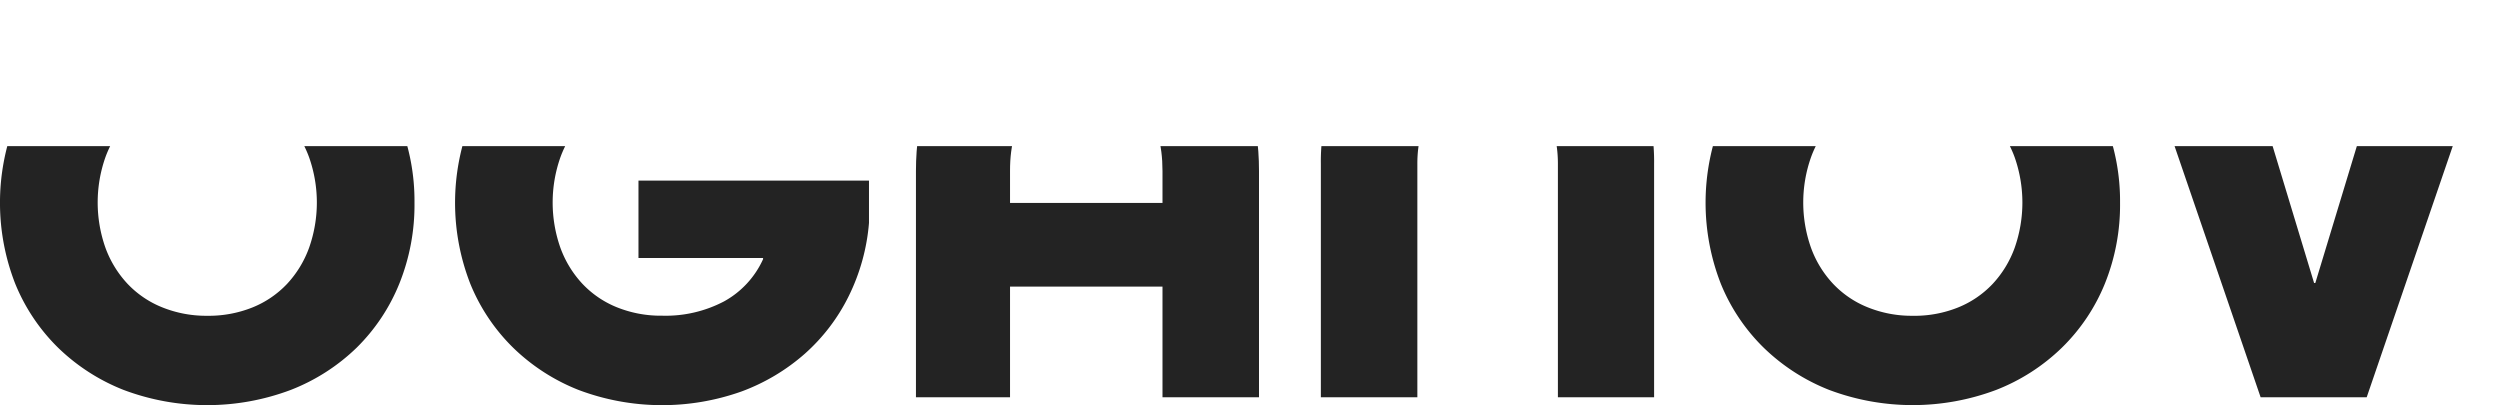 <?xml version="1.0" encoding="UTF-8"?> <svg xmlns="http://www.w3.org/2000/svg" xmlns:xlink="http://www.w3.org/1999/xlink" viewBox="0 0 1134.89 183.93"> <defs> <style>.cls-1{fill:none;}.cls-2{clip-path:url(#clip-path);}.cls-3{fill:#232323;}</style> <clipPath id="clip-path" transform="translate(-4.99)"> <rect class="cls-1" y="66.35" width="1148.29" height="117.58"></rect> </clipPath> </defs> <title>4Ресурс 4</title> <g id="Слой_2" data-name="Слой 2"> <g id="Слой_1-2" data-name="Слой 1"> <g class="cls-2"> <path class="cls-3" d="M193.15,92a95.59,95.59,0,0,1-6.88,36.76,86.13,86.13,0,0,1-19.38,29.08A89.53,89.53,0,0,1,137,177a107.65,107.65,0,0,1-75.92,0,89.93,89.93,0,0,1-29.74-19.18,86.3,86.3,0,0,1-19.46-29.08,101.05,101.05,0,0,1,0-73.4,86.1,86.1,0,0,1,19.46-29.2A90.22,90.22,0,0,1,61.09,7,107.65,107.65,0,0,1,137,7a89.72,89.72,0,0,1,29.88,19.19,85.84,85.84,0,0,1,19.38,29.2A96.19,96.19,0,0,1,193.15,92ZM99.08,143.35a53.39,53.39,0,0,0,20.53-3.79,44.42,44.42,0,0,0,15.69-10.68,48.11,48.11,0,0,0,10-16.39,61.66,61.66,0,0,0,0-41.1,48.06,48.06,0,0,0-10-16.36,44.74,44.74,0,0,0-15.68-10.68,57.72,57.72,0,0,0-41.09,0A44.55,44.55,0,0,0,62.85,55a48,48,0,0,0-10,16.36,61.79,61.79,0,0,0,0,41.1,48,48,0,0,0,10,16.34,44.42,44.42,0,0,0,15.69,10.68A53.3,53.3,0,0,0,99.08,143.35Z" transform="translate(-4.99)"></path> <path class="cls-3" d="M347.25,62.25a42.83,42.83,0,0,0-16.9-16,52,52,0,0,0-24.73-5.67,53.46,53.46,0,0,0-20.54,3.78,44.42,44.42,0,0,0-15.69,10.68,48,48,0,0,0-10,16.36,61.76,61.76,0,0,0,0,41.09,47.92,47.92,0,0,0,10,16.35,44.26,44.26,0,0,0,15.69,10.67,53.3,53.3,0,0,0,20.54,3.8,57,57,0,0,0,28-6.46,41.29,41.29,0,0,0,17.77-19.19v-.55H294.83V82H399.47v19.21a91.83,91.83,0,0,1-9.21,33.24,85.62,85.62,0,0,1-19.87,26.09,91.31,91.31,0,0,1-28.78,17.17,107.57,107.57,0,0,1-73.95-.68,89.76,89.76,0,0,1-29.73-19.19,86.08,86.08,0,0,1-19.47-29.08,101.13,101.13,0,0,1,0-73.39,85.93,85.93,0,0,1,19.47-29.21A89.89,89.89,0,0,1,267.66,7a100.81,100.81,0,0,1,38-6.9A104.24,104.24,0,0,1,336.6,4.51a93,93,0,0,1,26.06,12.68,84,84,0,0,1,20,19.59,85.82,85.82,0,0,1,12.7,25.55Z" transform="translate(-4.99)"></path> <path class="cls-3" d="M532.71,180.33V130.11H463.5v50.22H420.79V77.6q0-36.22,19.87-56.92T498.37,0q38.11,0,58.15,20.68t20,56.92V180.33Zm0-102.73q0-18.39-8.25-27.72T498.1,40.56q-17.78,0-26.22,9.32T463.5,77.6V92.13h69.21Z" transform="translate(-4.99)"></path> <path class="cls-3" d="M712.21,180.33V74.41q0-16.23-7.85-25t-24.05-8.79q-16.23,0-24.07,8.79t-7.83,25V180.33H604.6V74.41a89.75,89.75,0,0,1,5-30.81,64,64,0,0,1,14.54-23.52A63,63,0,0,1,647.8,5.2a104.58,104.58,0,0,1,64.75,0,62.74,62.74,0,0,1,23.79,14.88A63.75,63.75,0,0,1,750.88,43.6a89.75,89.75,0,0,1,5,30.81V180.33Z" transform="translate(-4.99)"></path> <path class="cls-3" d="M967.4,92a95.41,95.41,0,0,1-6.89,36.76A85.69,85.69,0,0,1,941,157.83,89.35,89.35,0,0,1,911.18,177a107.65,107.65,0,0,1-75.84,0,89.79,89.79,0,0,1-29.73-19.18,86,86,0,0,1-19.47-29.08,101.15,101.15,0,0,1,0-73.4,85.74,85.74,0,0,1,19.47-29.2A90.07,90.07,0,0,1,835.34,7a107.76,107.76,0,0,1,75.84,0A89.63,89.63,0,0,1,941,26.15a85.6,85.6,0,0,1,19.47,29.2A96,96,0,0,1,967.4,92Zm-94.07,51.36a53.15,53.15,0,0,0,20.55-3.79,44.47,44.47,0,0,0,15.68-10.68,47.87,47.87,0,0,0,10-16.39,62,62,0,0,0,0-41.1,48.06,48.06,0,0,0-10-16.36,44.74,44.74,0,0,0-15.68-10.68,57.72,57.72,0,0,0-41.09,0A44.55,44.55,0,0,0,837.1,55a47.89,47.89,0,0,0-10,16.41,61.64,61.64,0,0,0,0,41.05,47.66,47.66,0,0,0,10,16.34,44.29,44.29,0,0,0,15.68,10.68A53.21,53.21,0,0,0,873.33,143.35Z" transform="translate(-4.99)"></path> <path class="cls-3" d="M1031.21,180.33,970.65,3.59h47l37.84,124.89h.55L1093.93,3.59h46l-60.56,176.74Z" transform="translate(-4.99)"></path> </g> </g> </g> </svg> 